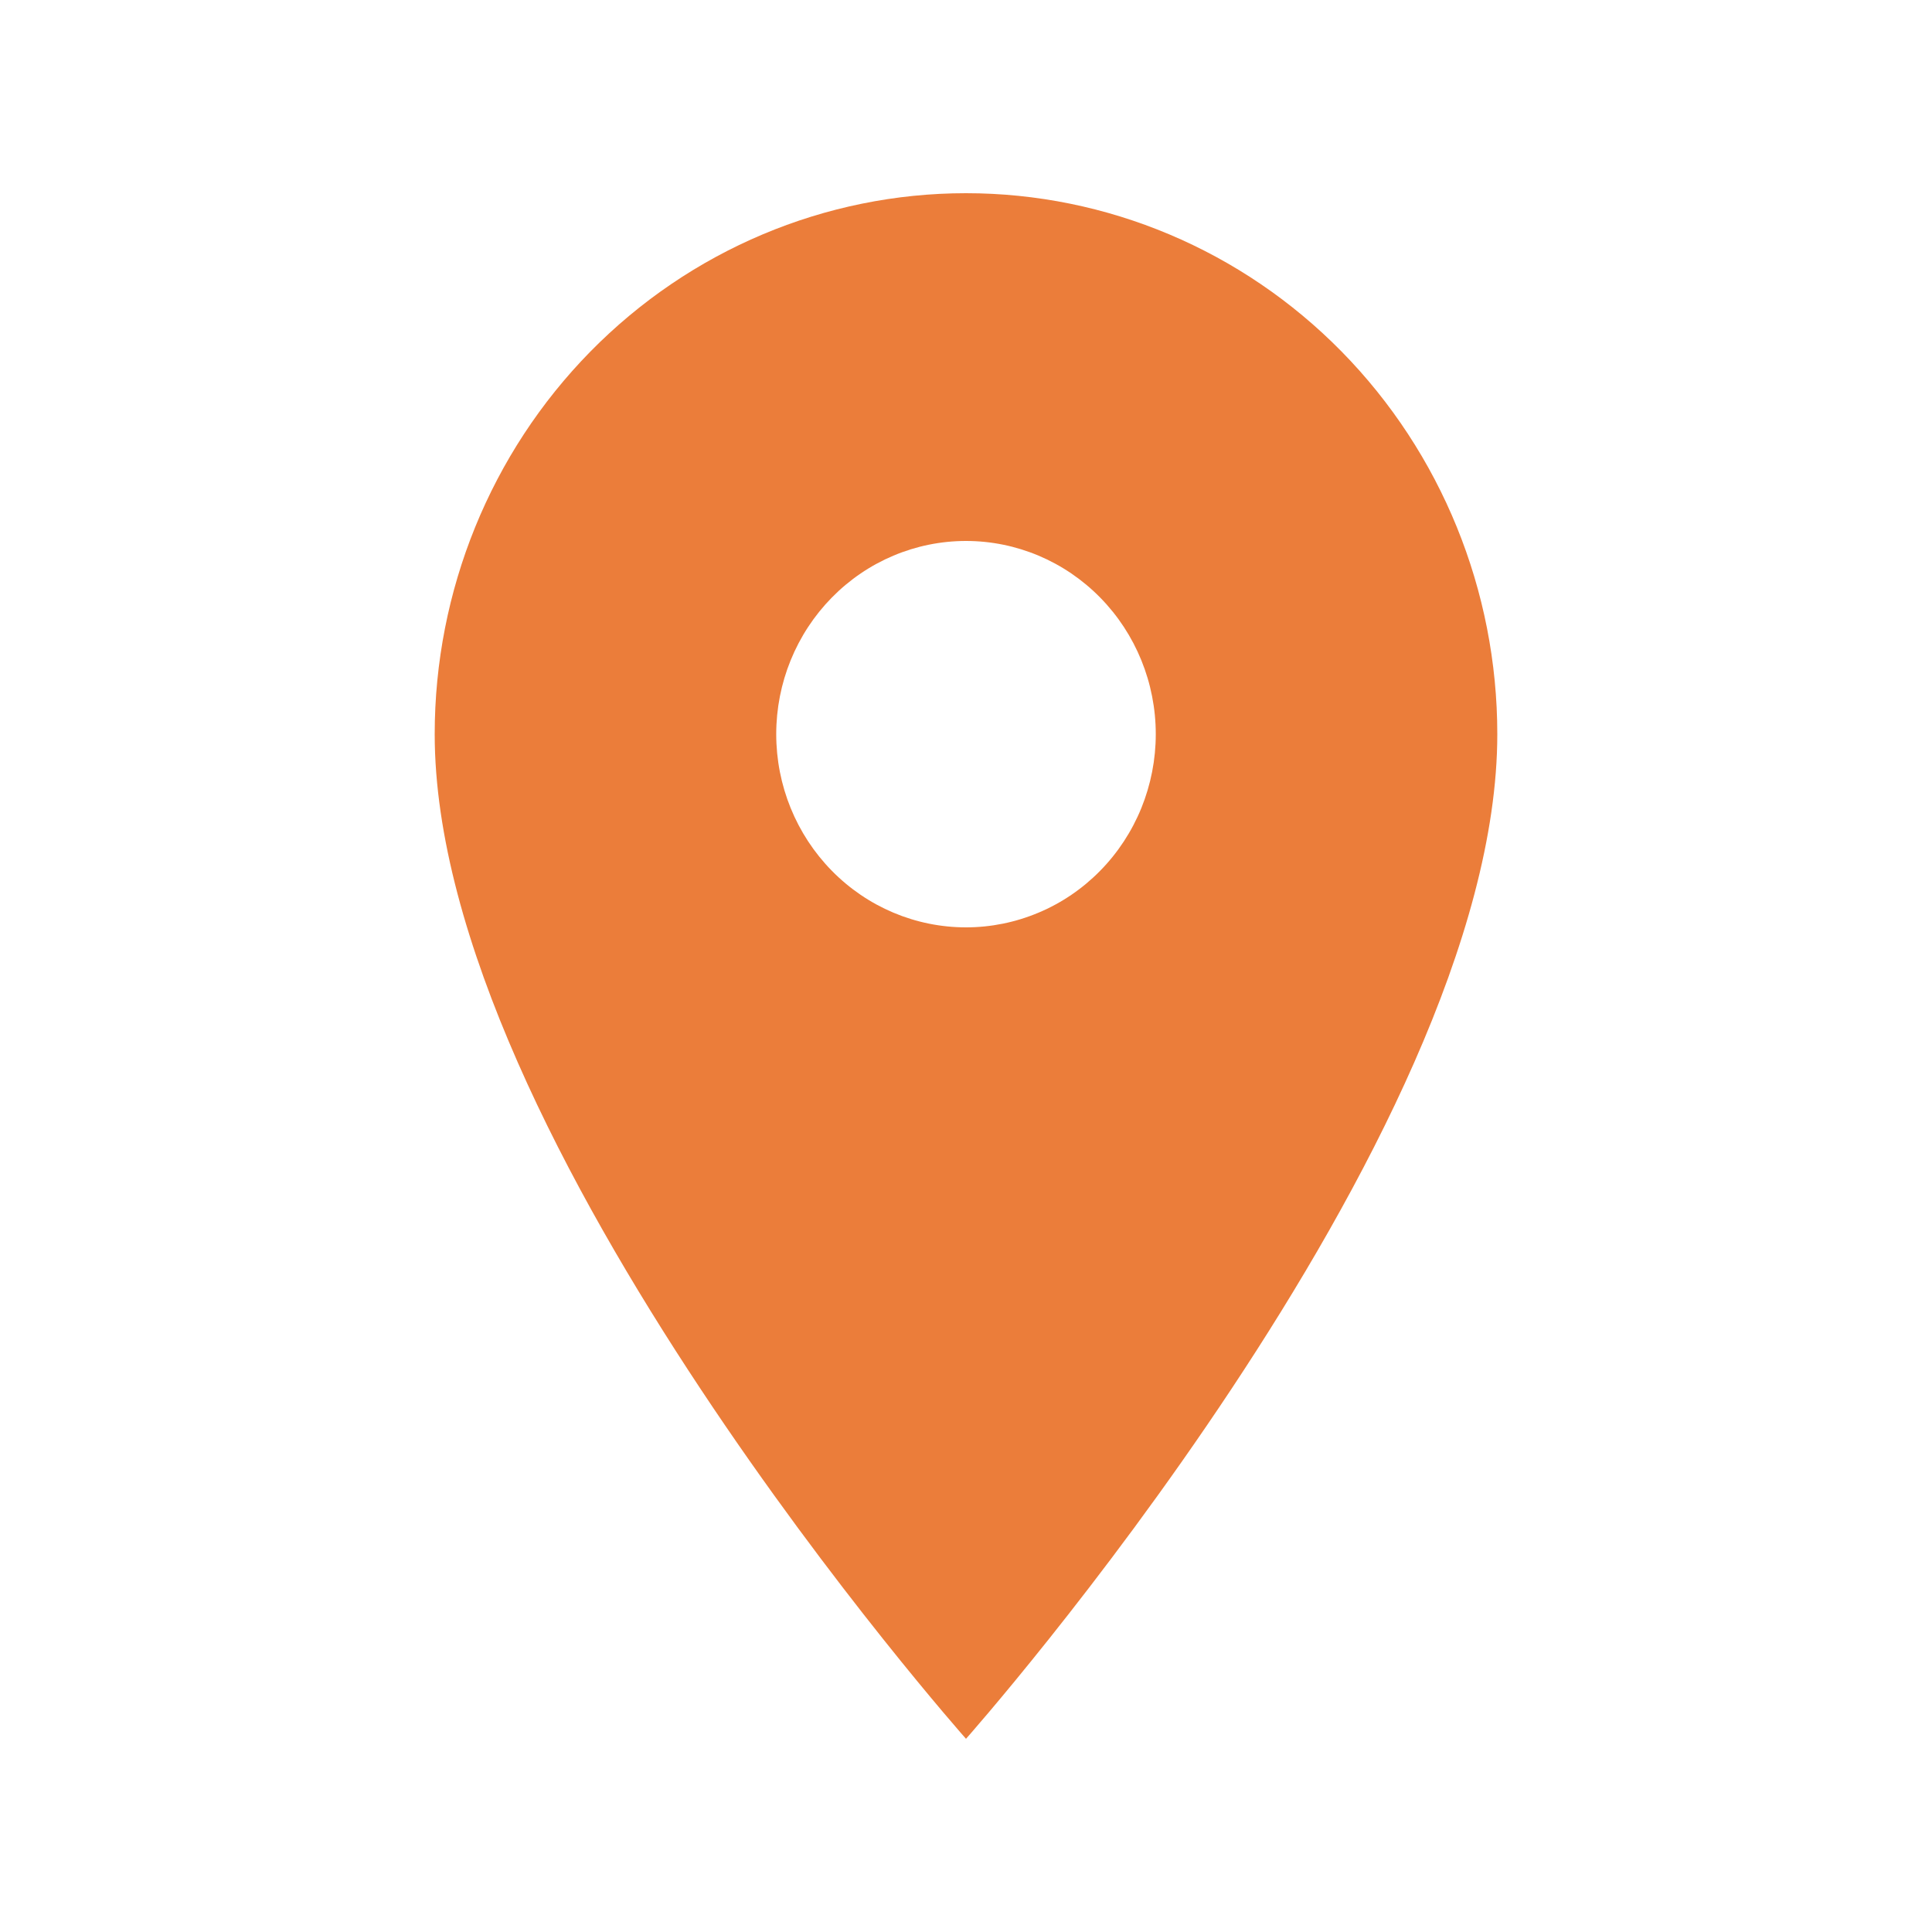 <svg xmlns="http://www.w3.org/2000/svg" width="40" height="40" viewBox="0 0 40 40" fill="none"><path d="M20 19.2C18.958 19.2 17.959 18.779 17.222 18.028C16.485 17.278 16.071 16.261 16.071 15.2C16.071 14.139 16.485 13.122 17.222 12.372C17.959 11.621 18.958 11.2 20 11.2C21.042 11.2 22.041 11.621 22.778 12.372C23.515 13.122 23.929 14.139 23.929 15.2C23.929 15.725 23.827 16.245 23.63 16.731C23.432 17.216 23.143 17.657 22.778 18.028C22.413 18.4 21.98 18.695 21.503 18.895C21.027 19.096 20.516 19.2 20 19.2ZM20 4C17.083 4 14.285 5.18 12.222 7.28C10.159 9.381 9 12.23 9 15.2C9 23.6 20 36 20 36C20 36 31 23.6 31 15.2C31 12.23 29.841 9.381 27.778 7.28C25.715 5.18 22.917 4 20 4Z" fill="#EB7D3A"></path></svg>